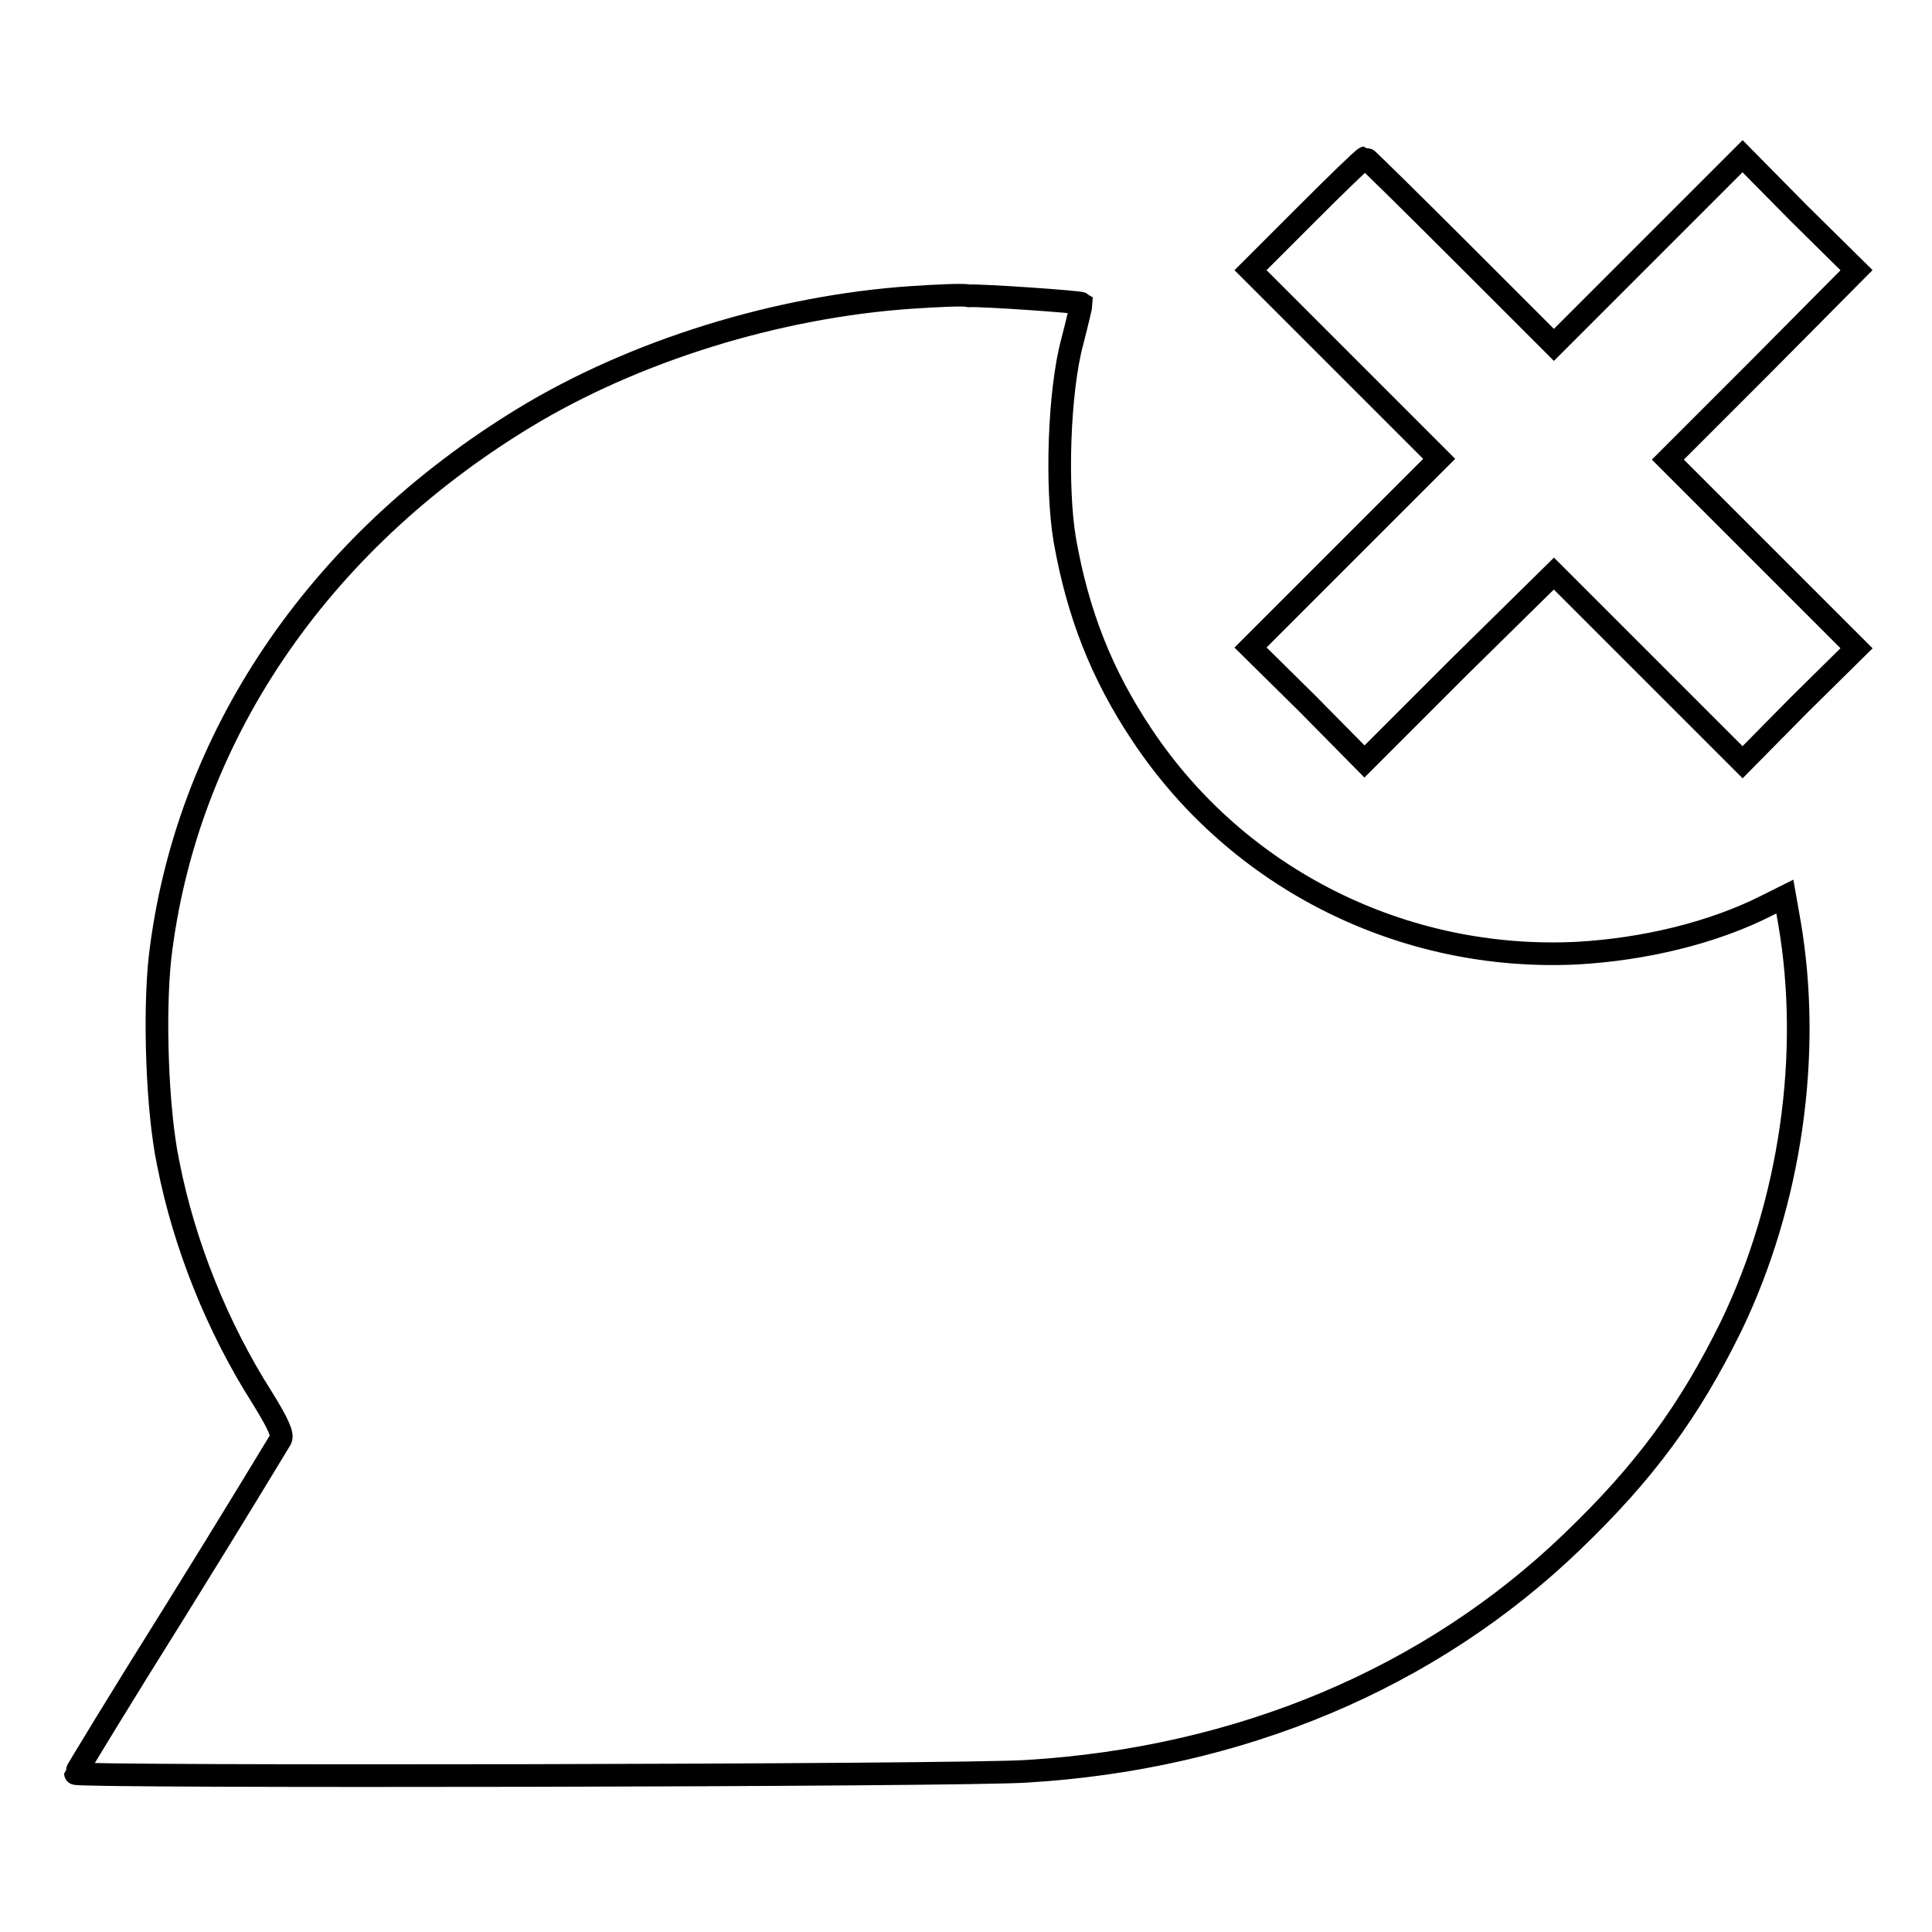 <?xml version="1.0" encoding="utf-8"?>
<!-- Svg Vector Icons : http://www.onlinewebfonts.com/icon -->
<!DOCTYPE svg PUBLIC "-//W3C//DTD SVG 1.1//EN" "http://www.w3.org/Graphics/SVG/1.1/DTD/svg11.dtd">
<svg version="1.1" xmlns="http://www.w3.org/2000/svg" xmlns:xlink="http://www.w3.org/1999/xlink" x="0px" y="0px" viewBox="0 0 256 256" enable-background="new 0 0 256 256" xml:space="preserve">
<g><g><g><path stroke-width="3" fill-opacity="0" stroke="#000000"  d="M173.1,28.4l-7.4,7.4l12.5,12.5l12.5,12.5l-12.5,12.5l-12.5,12.5l7.6,7.5l7.5,7.6l12.5-12.5L205.9,76l12.5,12.5l12.5,12.5l7.5-7.6l7.6-7.5l-12.5-12.5l-12.5-12.5l12.5-12.5L246,35.8l-7.6-7.5l-7.5-7.6l-12.5,12.5l-12.5,12.5l-12.4-12.4c-6.8-6.8-12.5-12.4-12.6-12.4C180.6,21,177.2,24.3,173.1,28.4z"/><path stroke-width="3" fill-opacity="0" stroke="#000000"  d="M120.9,39.4c-17.9,1.2-36.9,7.1-51.5,16C42,72.1,24.6,97.9,21.2,126.9c-0.8,7.4-0.4,20.2,1.1,27.3c2.1,10.7,6.5,21.7,12.5,31.1c2.1,3.4,2.7,4.8,2.4,5.4c-0.3,0.5-6.4,10.6-13.8,22.5C16,225,10,234.9,10,235c0,0.5,118.1,0.3,126.1-0.3c28.2-1.7,53.4-12.3,72.2-30.4c9.7-9.3,15.6-17.4,21.1-28.6c7.9-16.4,10.7-36.1,7.7-53.5l-0.6-3.4l-2.4,1.2c-7.1,3.6-16.2,5.8-25.2,6.3c-23,1.1-44.8-9.8-57.5-28.8c-5.5-8.2-8.6-16.3-10.3-25.9c-1.2-7-0.8-19.8,1-26.4c0.7-2.7,1.2-4.9,1.2-5c-0.3-0.2-13.1-1.1-14.9-1C127.6,39,124.1,39.2,120.9,39.4z"/></g></g></g>
</svg>